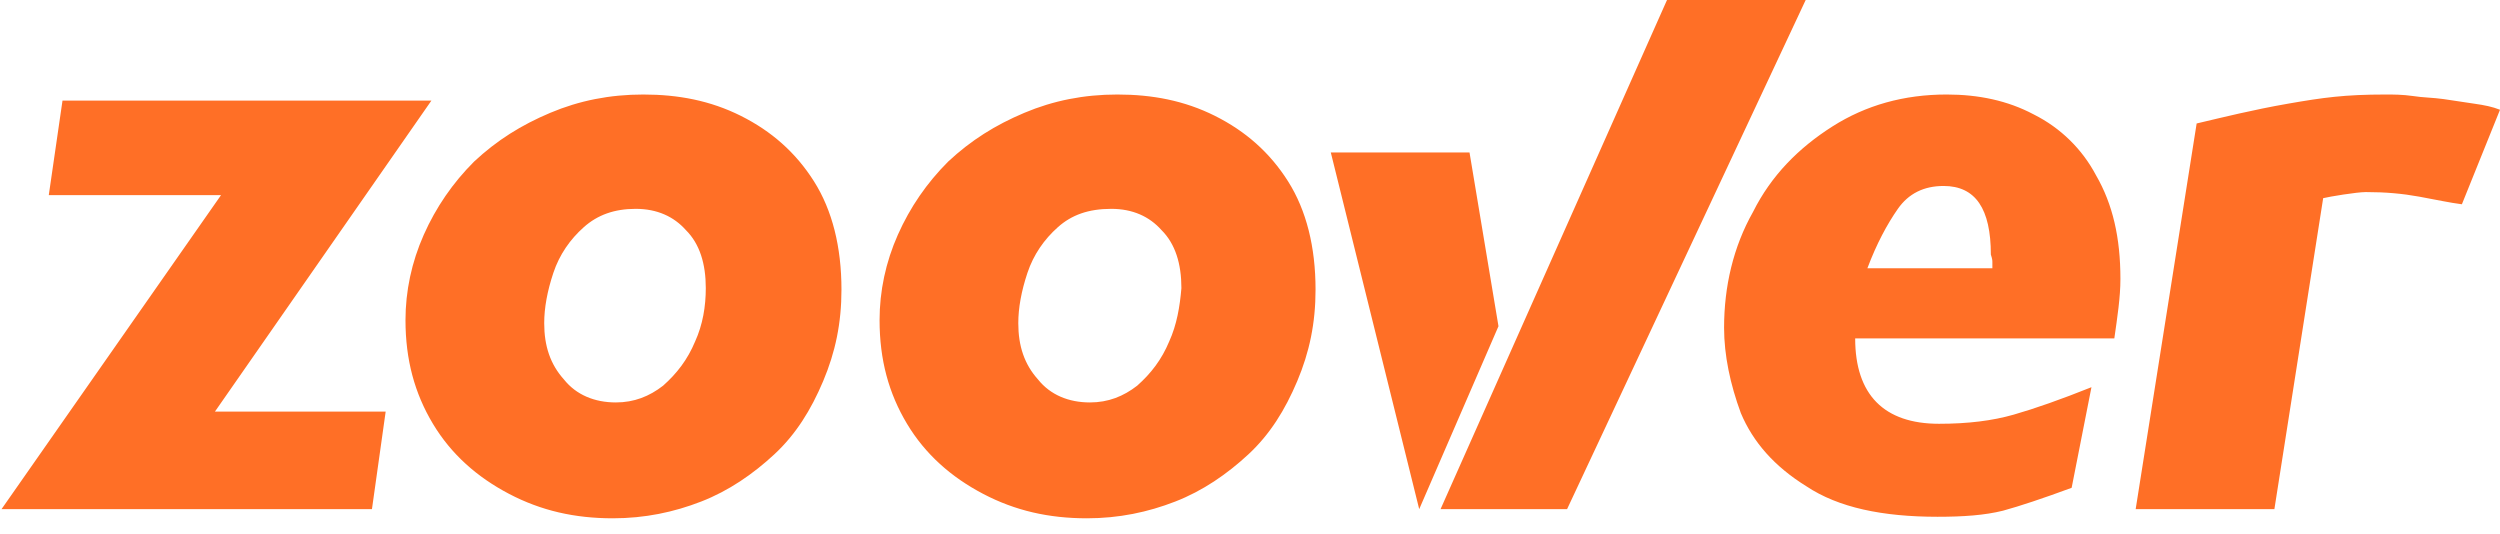 <svg xmlns="http://www.w3.org/2000/svg" viewBox="0 0 164 35">
    <path d="M-1-1h166v36H-1V-1z" fill="none"/>
    <path d="M48.6 7.6c-2-1-4.1-1.4-6.4-1.4-2.2 0-4.2.4-6.1 1.2s-3.5 1.8-5 3.2c-1.4 1.4-2.5 3-3.3 4.8-.8 1.8-1.2 3.7-1.2 5.6 0 2.6.6 4.8 1.8 6.8 1.2 2 2.9 3.5 5 4.6s4.3 1.6 6.8 1.6c2.1 0 4-.4 5.8-1.1 1.8-.7 3.4-1.8 4.8-3.1s2.4-2.9 3.2-4.8c.8-1.9 1.2-3.8 1.2-6 0-2.8-.6-5.2-1.8-7.1s-2.8-3.3-4.8-4.3zm-3 14.8c-.5 1.2-1.2 2.1-2.1 2.9-.9.7-1.9 1.1-3.1 1.1-1.4 0-2.6-.5-3.4-1.5-.9-1-1.3-2.2-1.3-3.7 0-1 .2-2.1.6-3.3.4-1.2 1.1-2.2 2-3s2-1.2 3.4-1.2 2.5.5 3.3 1.4c.9.9 1.3 2.2 1.3 3.8 0 1.2-.2 2.4-.7 3.5zM162.3 6.8c-.7-.1-1.3-.2-2-.3-.7-.1-1.4-.1-2-.2-.7-.1-1.3-.1-1.8-.1-2.7 0-4.1.2-6.4.6-2.3.4-4.3.9-6 1.3l-4 25.3h9.1l3.2-20.4c.4-.1 2.2-.4 2.8-.4 1.3 0 2.4.1 3.5.3s2 .4 2.8.5l2.5-6.2c-.5-.2-1-.3-1.7-.4zM109.4-.1L94.5 33.4h8.3L118.5-.1h-9.1zM28.3 6.6H4.1l-.9 6.2h11.3L.1 33.4h24.3l.9-6.4H14.1L28.3 6.6zM96.4 10h-9.1l5.8 23.4 5.2-12L96.4 10zm37-2.5c-1.7-.9-3.6-1.3-5.7-1.3-2.8 0-5.3.7-7.5 2.1s-4 3.2-5.2 5.6c-1.3 2.3-1.9 4.9-1.9 7.6 0 1.8.4 3.7 1.1 5.6.8 1.9 2.2 3.5 4.3 4.8 2.1 1.4 5 2 8.6 2 1.7 0 3.1-.1 4.3-.4 1.1-.3 2.6-.8 4.5-1.5l1.3-6.6c-2 .8-3.7 1.4-5.1 1.8-1.4.4-3 .6-4.9.6-3.6 0-5.5-1.9-5.5-5.6h17c.2-1.4.4-2.7.4-3.9 0-2.7-.5-4.9-1.6-6.8-.9-1.7-2.3-3.1-4.1-4zm-2.7 9.7v.4h-8.2c.6-1.6 1.3-2.9 2-3.9s1.7-1.5 3-1.5c2.1 0 3.1 1.5 3.1 4.5.1.3.1.4.1.5zm-51-9.6c-2-1-4.1-1.4-6.4-1.4-2.2 0-4.2.4-6.1 1.2-1.9.8-3.5 1.8-5 3.2-1.4 1.4-2.5 3-3.3 4.8-.8 1.8-1.2 3.7-1.2 5.6 0 2.6.6 4.8 1.8 6.8s2.9 3.5 5 4.6c2.1 1.1 4.3 1.6 6.8 1.6 2.1 0 4-.4 5.8-1.1 1.8-.7 3.4-1.8 4.8-3.1s2.4-2.9 3.2-4.8c.8-1.9 1.2-3.8 1.2-6 0-2.8-.6-5.2-1.8-7.1-1.2-1.9-2.8-3.3-4.8-4.3zm-3 14.8c-.5 1.2-1.2 2.1-2.1 2.9-.9.7-1.9 1.1-3.1 1.1-1.4 0-2.6-.5-3.4-1.5-.9-1-1.3-2.2-1.3-3.7 0-1 .2-2.1.6-3.3.4-1.2 1.1-2.2 2-3s2-1.2 3.5-1.2c1.4 0 2.5.5 3.3 1.4.9.9 1.3 2.2 1.3 3.8-.1 1.2-.3 2.4-.8 3.5z" fill="#ff6f26"/>
</svg>
